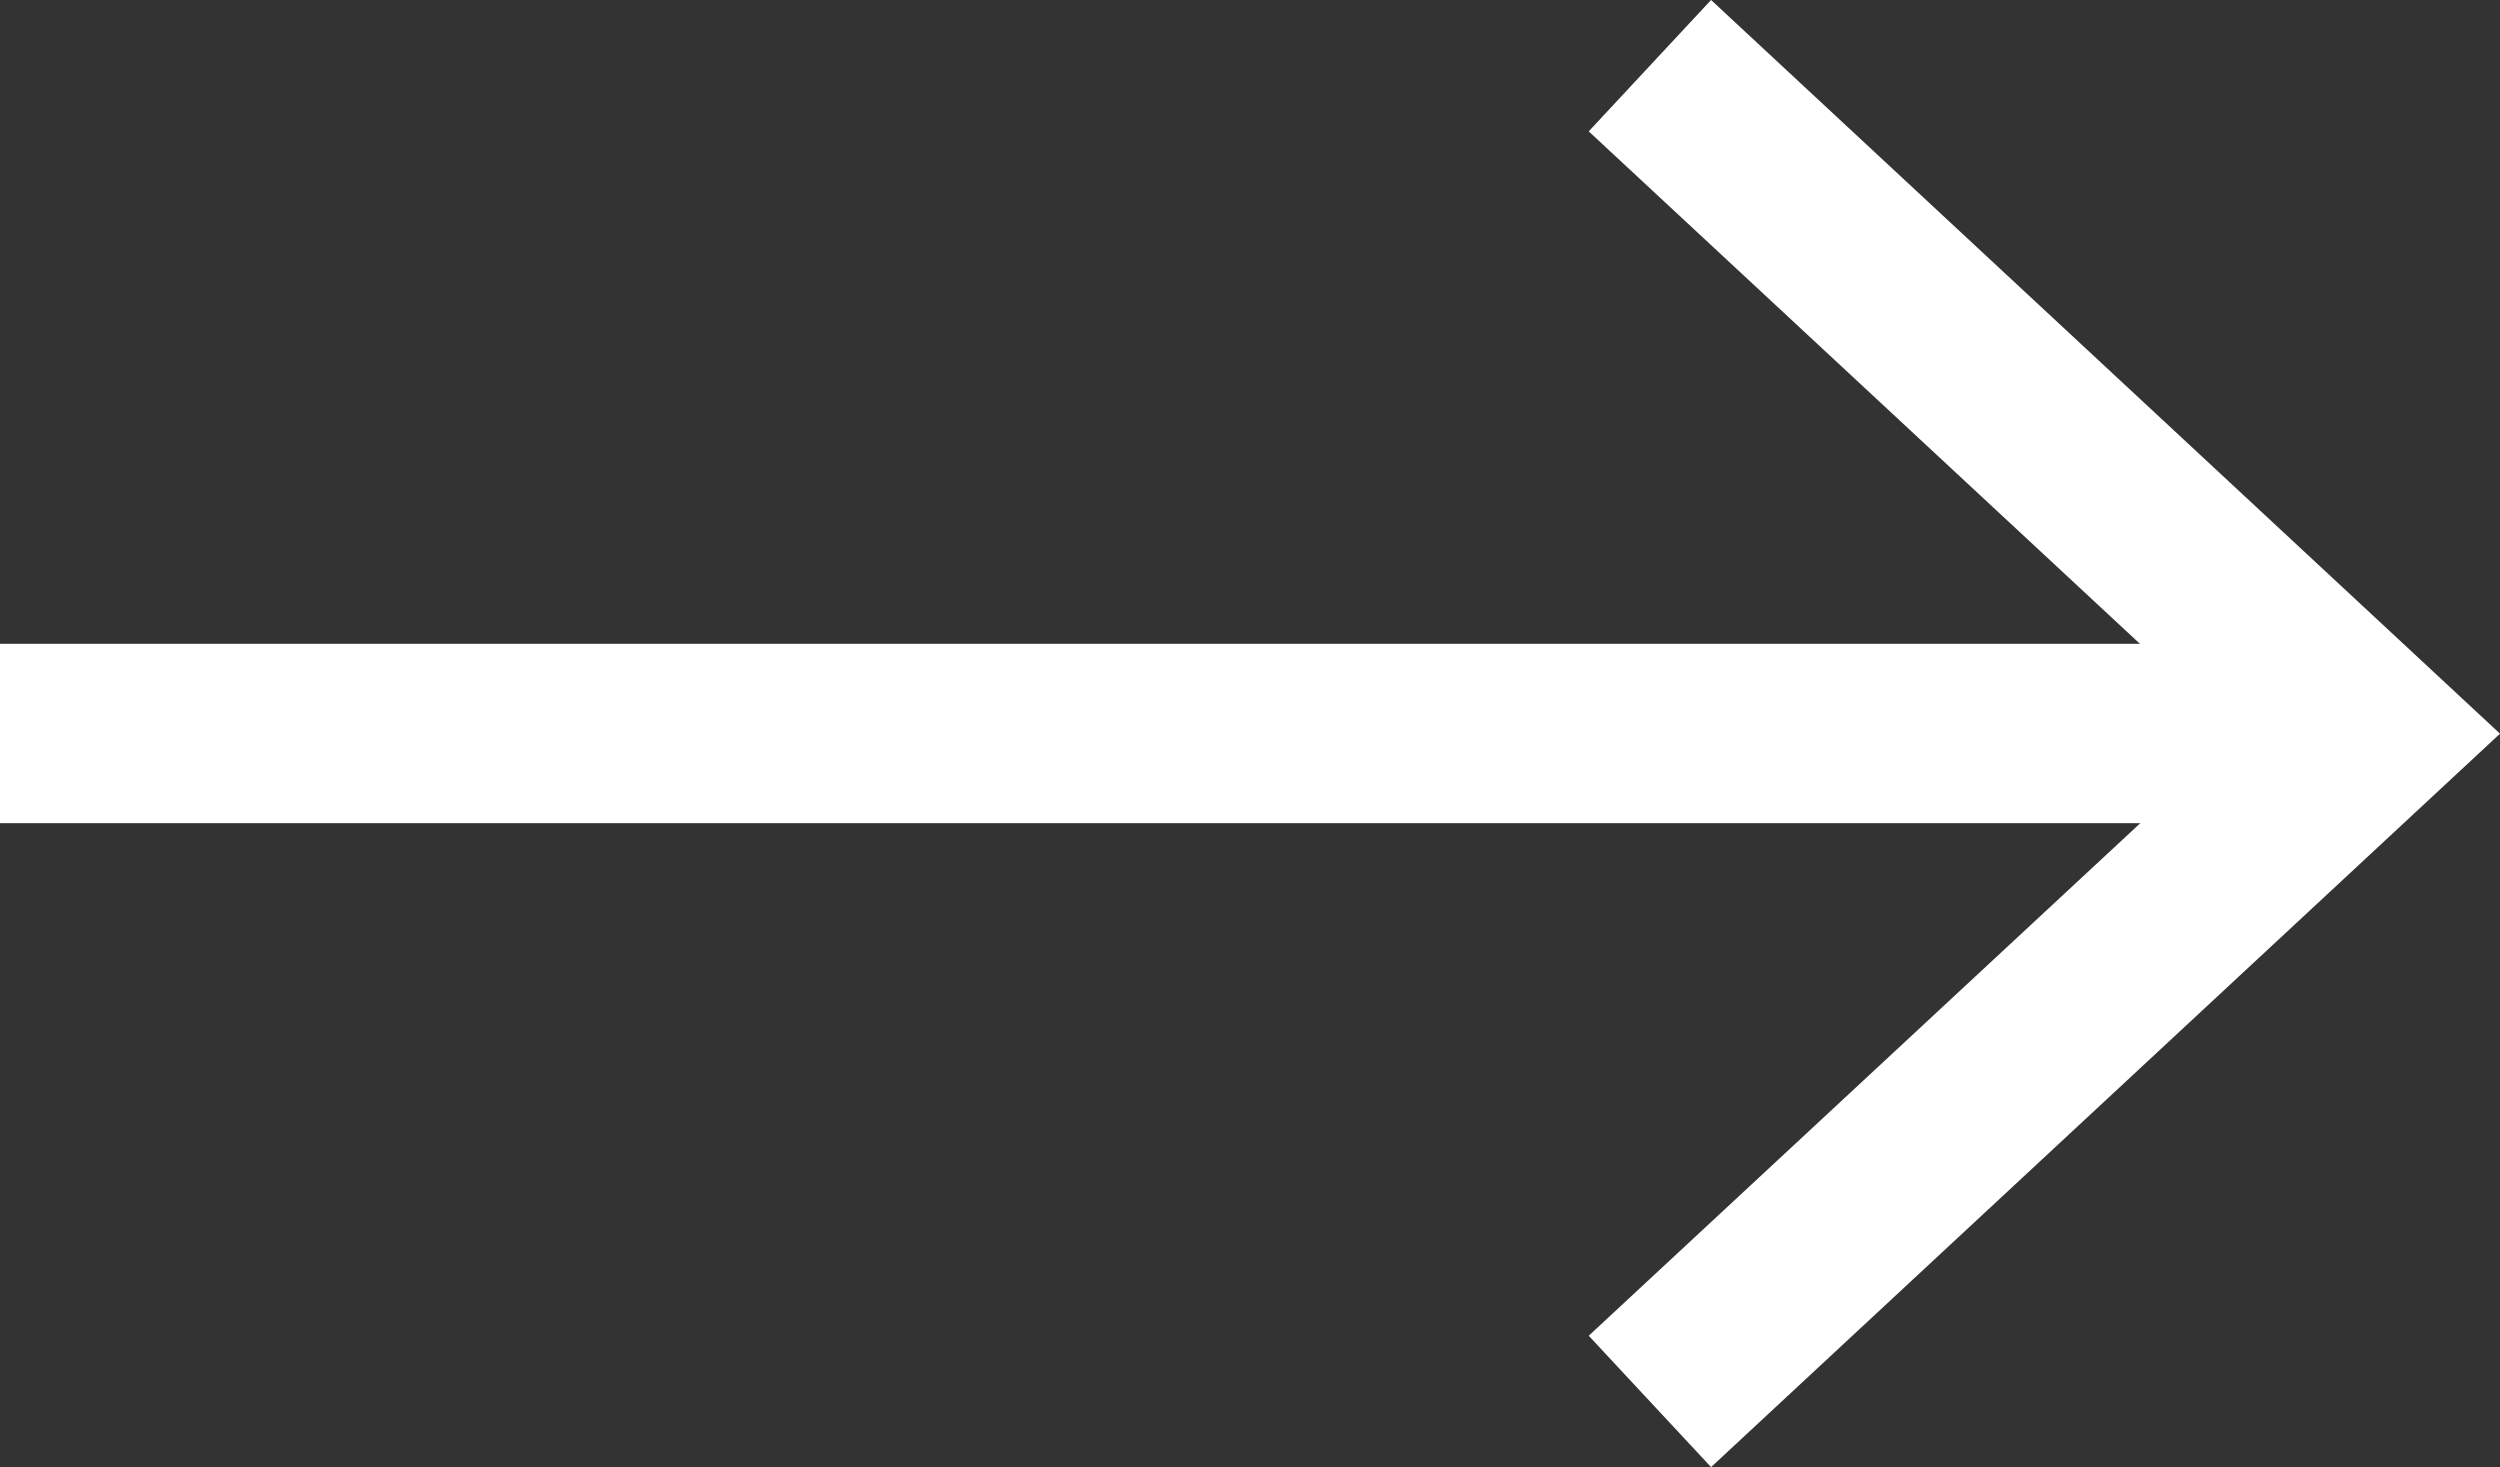 <?xml version="1.0" encoding="UTF-8"?> <svg xmlns="http://www.w3.org/2000/svg" id="_Слой_2" data-name="Слой 2" viewBox="0 0 418.1 245.36"><rect x="0" y="0" width="418.1" height="245.36" fill="#333333" stroke="none"/> <defs> <style> .cls-1 { fill: #fff; } </style> </defs> <g id="_Слой_1-2" data-name="Слой 1"> <g> <rect class="cls-1" y="107.67" width="385.57" height="30"></rect> <polygon class="cls-1" points="286.16 245.36 265.7 223.39 374.05 122.7 265.7 21.97 286.16 0 418.1 122.7 286.16 245.36"></polygon> </g> </g> </svg> 
